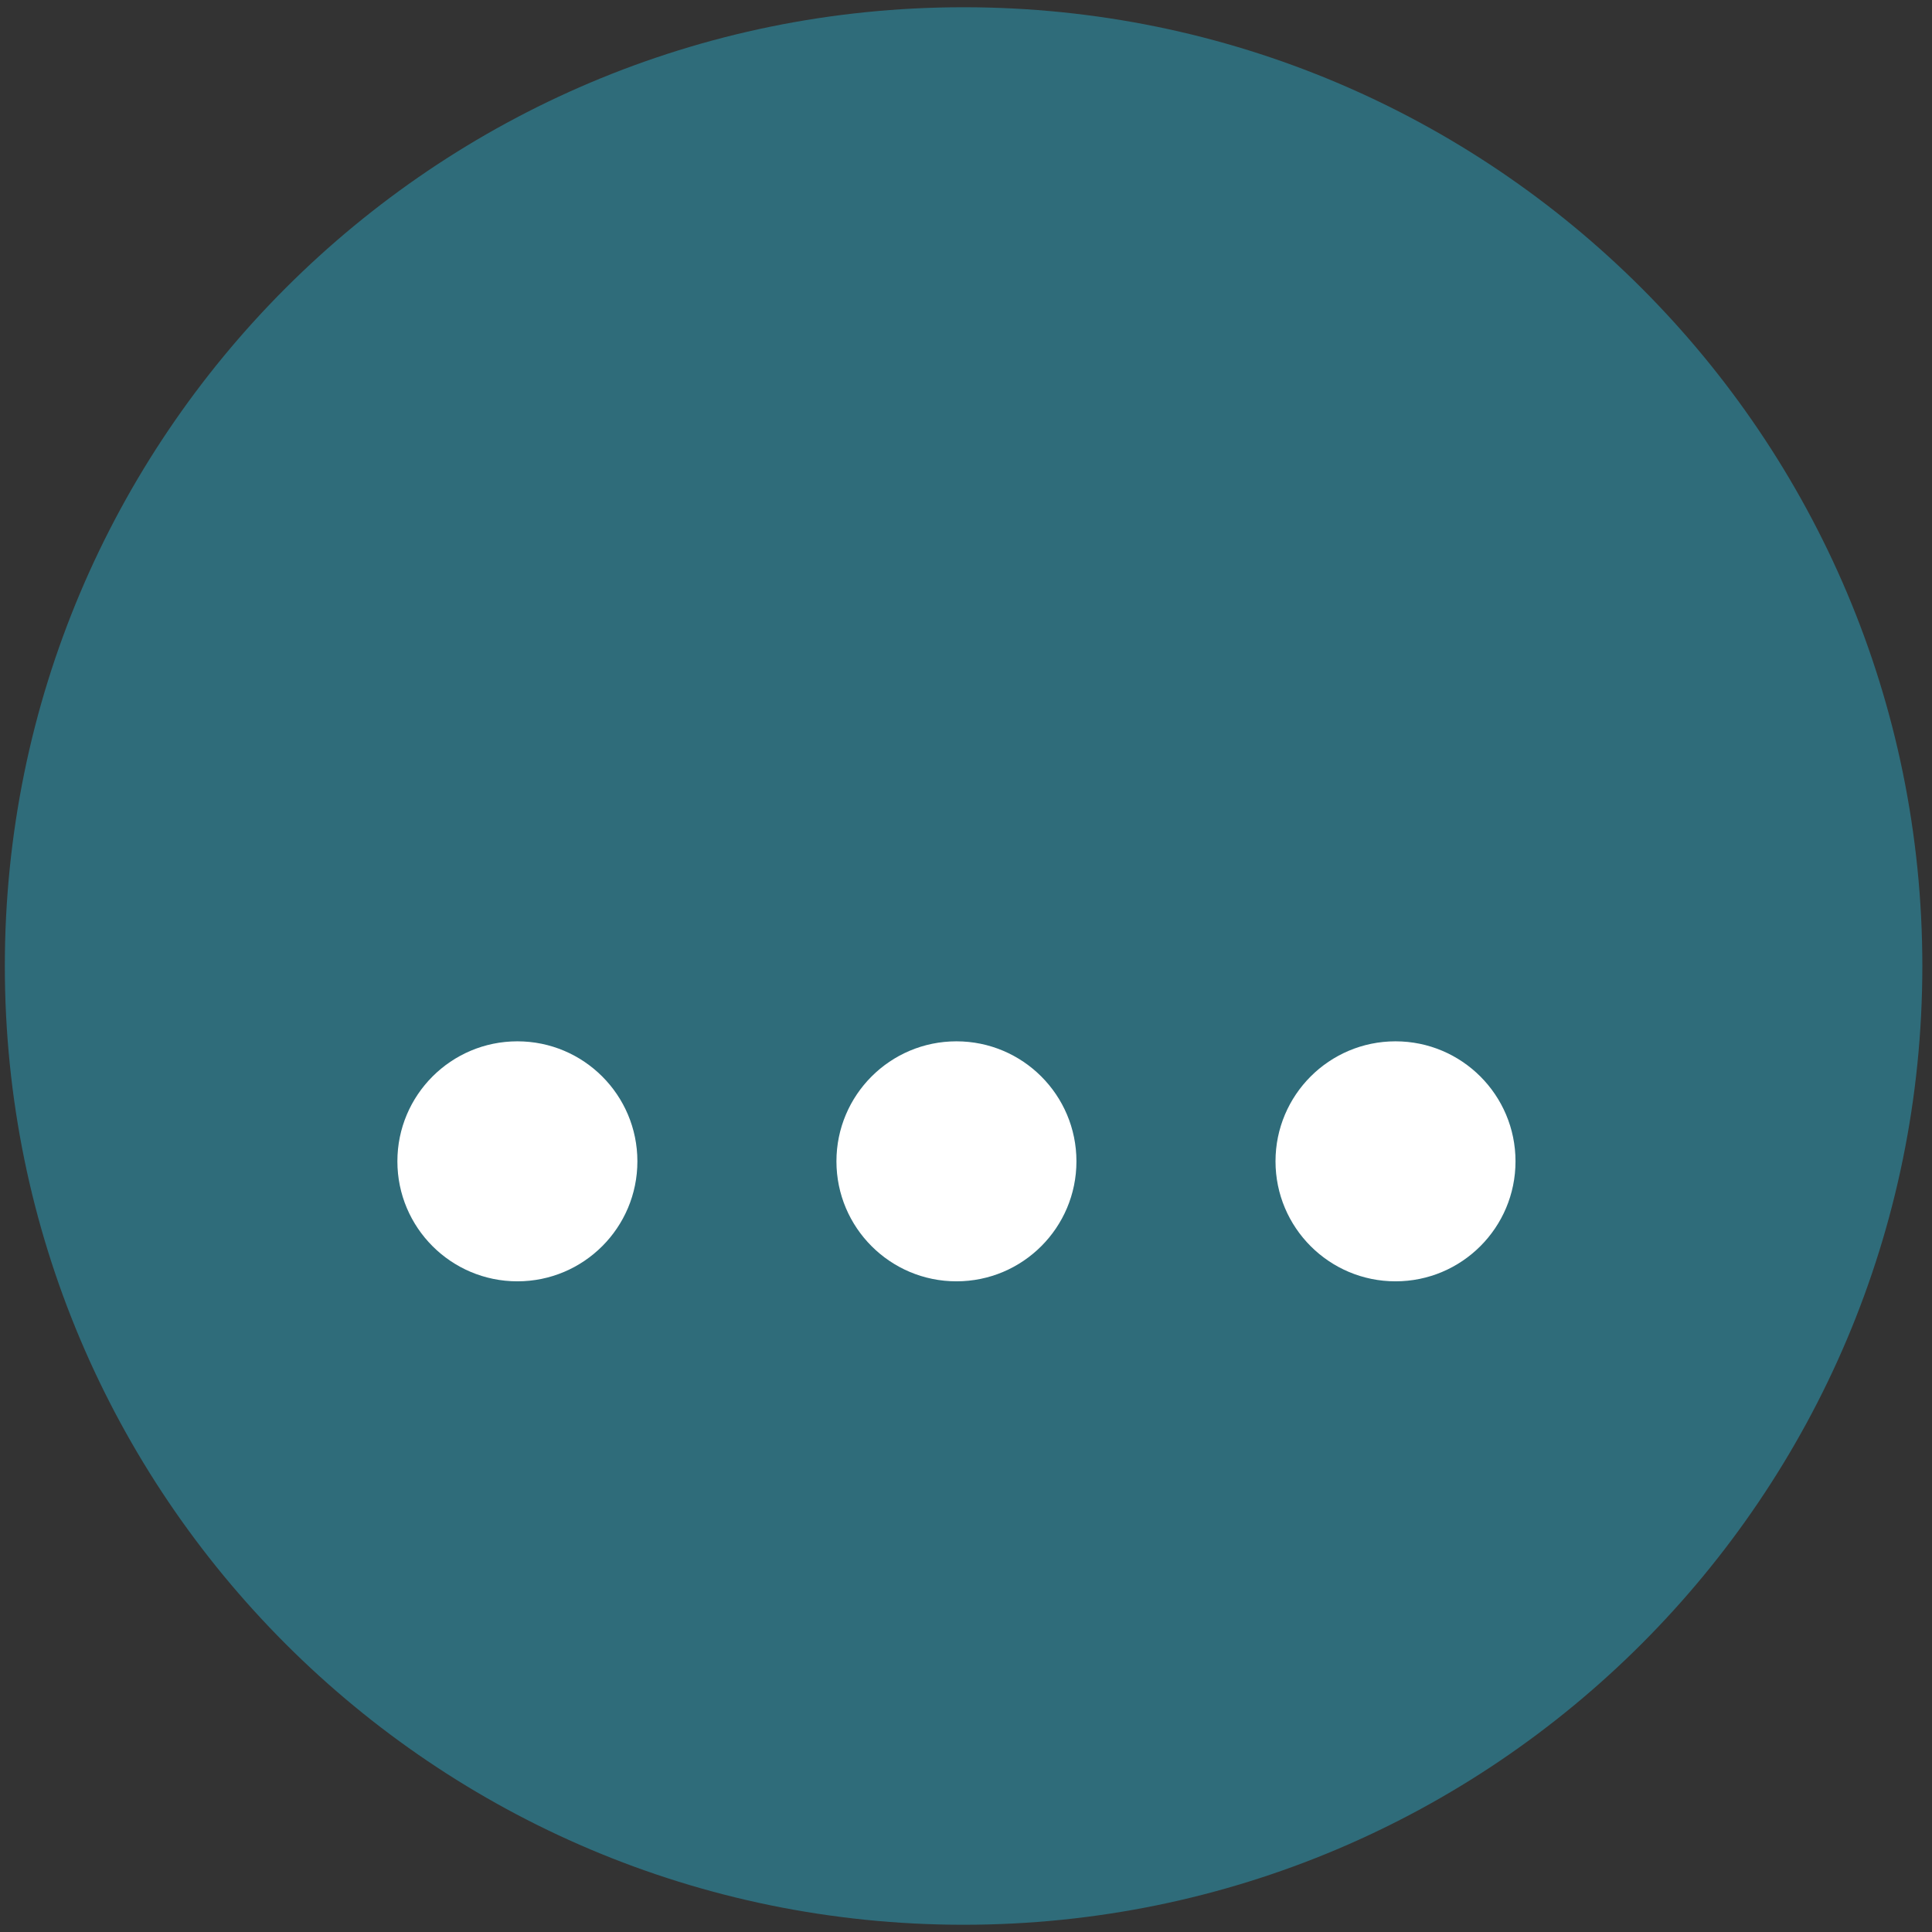 <?xml version="1.0" encoding="utf-8"?>
<!-- Generator: Adobe Illustrator 25.4.1, SVG Export Plug-In . SVG Version: 6.00 Build 0)  -->
<svg version="1.1" xmlns="http://www.w3.org/2000/svg" xmlns:xlink="http://www.w3.org/1999/xlink" x="0px" y="0px"
	 viewBox="0 0 800 800" style="enable-background:new 0 0 800 800;" xml:space="preserve">
<rect x="0" y="0" width="800" height="800" fill="#333333" stroke="none"/>
<style type="text/css">
	.st0{fill:#2F6C7A;}
	.st1{fill:#2F6C7A;}
	.st2{fill:#FFFFFF;}
	.st3{fill:none;stroke:#FFFFFF;stroke-width:20;stroke-miterlimit:10;}
	.st4{fill:none;stroke:#FFFFFF;stroke-width:23.982;stroke-miterlimit:10;}
	.st5{fill:none;stroke:#2F6C7A;stroke-width:15.75;stroke-miterlimit:10;}
	.st6{fill:none;stroke:#2F6C7A;stroke-width:27.273;}
	.st7{fill:none;stroke:#FFFFFF;stroke-width:10.6;stroke-linejoin:round;}
	.st8{fill:none;stroke:#FFFFFF;stroke-width:25;}
	.st9{fill:none;stroke:#2F6C7A;stroke-width:10;stroke-linejoin:round;stroke-miterlimit:10;}
	.st10{fill:none;stroke:#FFFFFF;stroke-width:0.712;stroke-miterlimit:10;}
</style>
<g id="Ebene_2">
</g>
<g id="Ebene_1">
	<g>
		<path class="st0" d="M399,797c219.26,0,397-177.74,397-397S618.26,3,399,3S2,180.74,2,400S179.74,797,399,797"/>
		<path class="st2" d="M214.24,530.57c27.44,0,49.69-22.25,49.69-49.69c0-27.44-22.25-49.69-49.69-49.69s-49.69,22.25-49.69,49.69
			C164.55,508.32,186.8,530.57,214.24,530.57"/>
		<path class="st2" d="M396.04,530.57c27.44,0,49.69-22.25,49.69-49.69c0-27.44-22.25-49.69-49.69-49.69
			c-27.44,0-49.69,22.25-49.69,49.69C346.36,508.32,368.6,530.57,396.04,530.57"/>
		<path class="st2" d="M577.85,530.57c27.44,0,49.69-22.25,49.69-49.69c0-27.44-22.25-49.69-49.69-49.69
			c-27.44,0-49.69,22.25-49.69,49.69C528.17,508.32,550.41,530.57,577.85,530.57"/>
	</g>
</g>
</svg>
